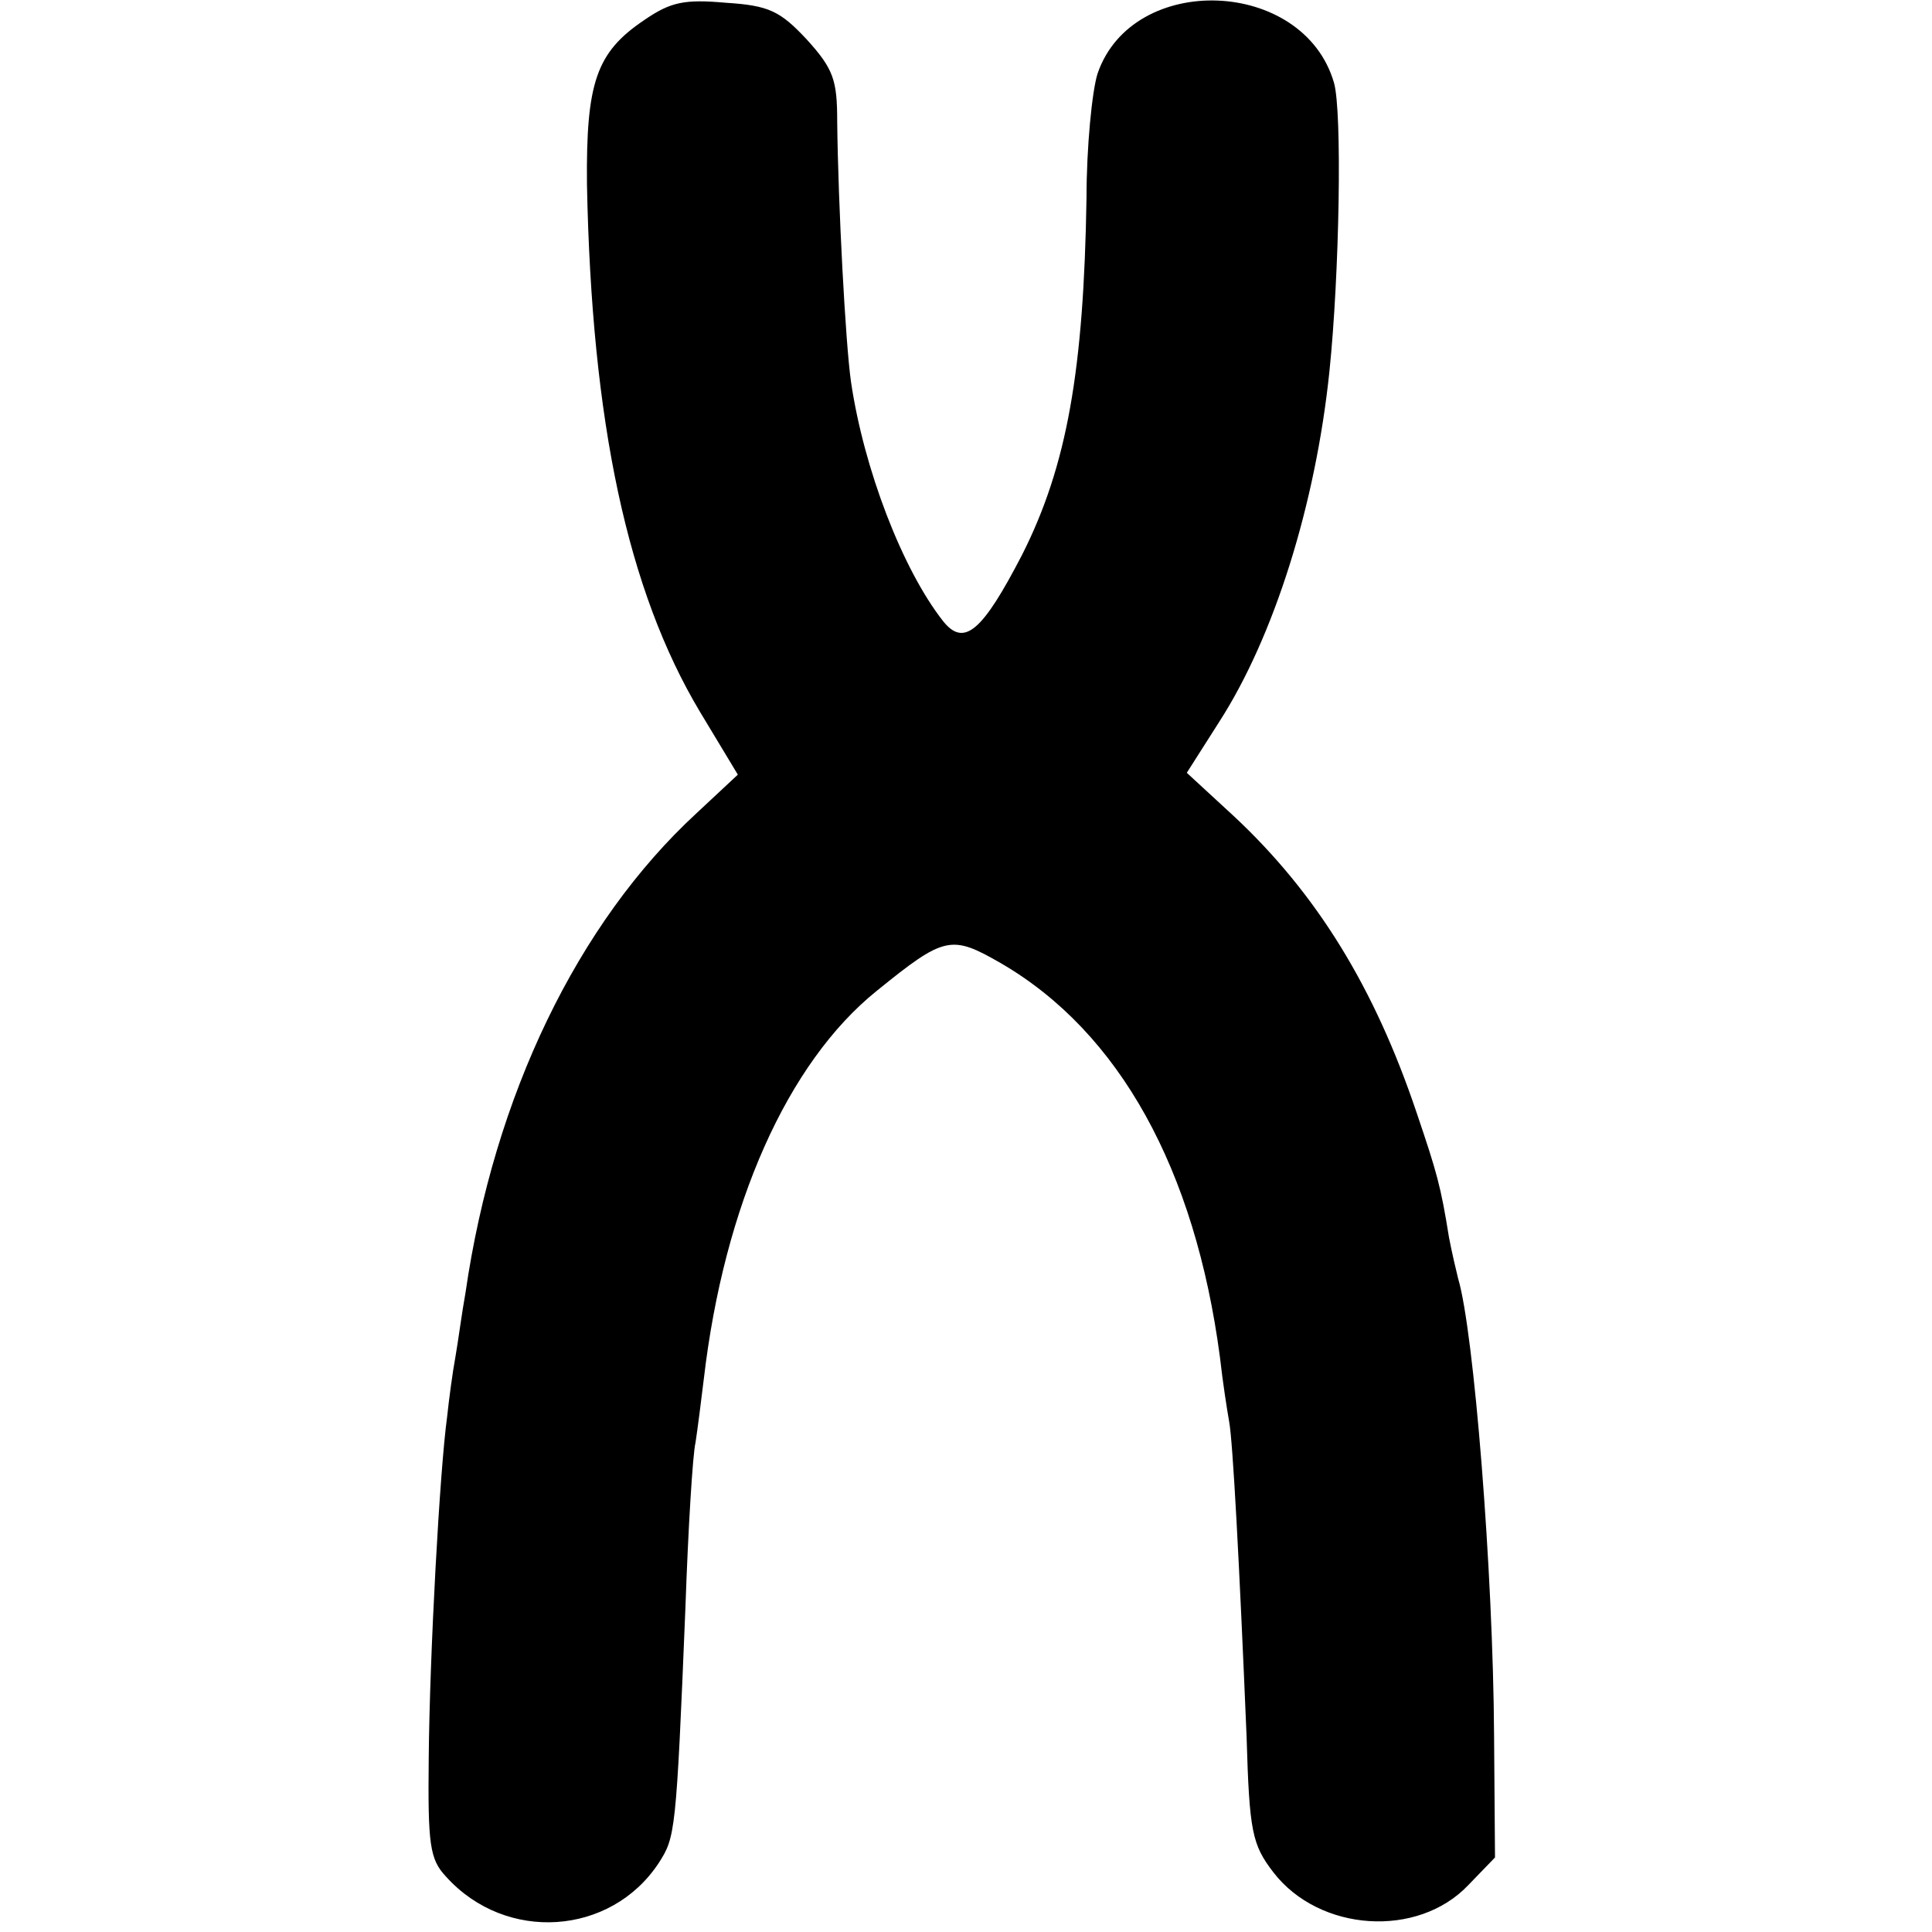 <?xml version="1.0" standalone="no"?>
<!DOCTYPE svg PUBLIC "-//W3C//DTD SVG 20010904//EN"
 "http://www.w3.org/TR/2001/REC-SVG-20010904/DTD/svg10.dtd">
<svg version="1.0" xmlns="http://www.w3.org/2000/svg"
 width="210pt" height="210pt" viewBox="0 0 210 210"
 preserveAspectRatio="xMidYMid meet">
<g transform="translate(0,210) scale(0.1,-0.1)"
fill="#000000" stroke="none">
<path d="M700 2078 c-52 -35 -63 -68 -62 -178 5 -259 44 -442 123 -574 l41
-68 -45 -42 c-129 -119 -220 -307 -251 -521 -4 -22 -8 -53 -11 -70 -3 -16 -7
-46 -9 -65 -8 -58 -19 -258 -20 -371 -1 -94 1 -110 19 -129 65 -72 179 -64
231 15 18 28 19 32 29 277 3 87 8 168 11 180 2 13 6 44 9 69 22 189 91 344
188 422 74 60 81 61 135 30 129 -75 211 -224 238 -428 3 -27 8 -59 10 -70 4
-21 11 -151 19 -343 3 -103 6 -117 29 -147 50 -65 157 -72 212 -14 l29 30 -1
132 c-1 180 -22 440 -39 497 -2 8 -7 29 -10 45 -9 56 -13 70 -35 135 -46 137
-109 239 -199 323 l-51 47 35 55 c60 93 105 237 120 381 11 106 14 283 5 314
-33 114 -219 121 -257 10 -6 -19 -12 -80 -12 -135 -3 -187 -21 -291 -70 -388
-43 -83 -63 -101 -86 -72 -44 56 -86 165 -100 260 -6 42 -14 193 -15 283 0 45
-4 57 -33 89 -29 31 -41 37 -88 40 -45 4 -60 1 -89 -19z"/>
</g>
</svg>
